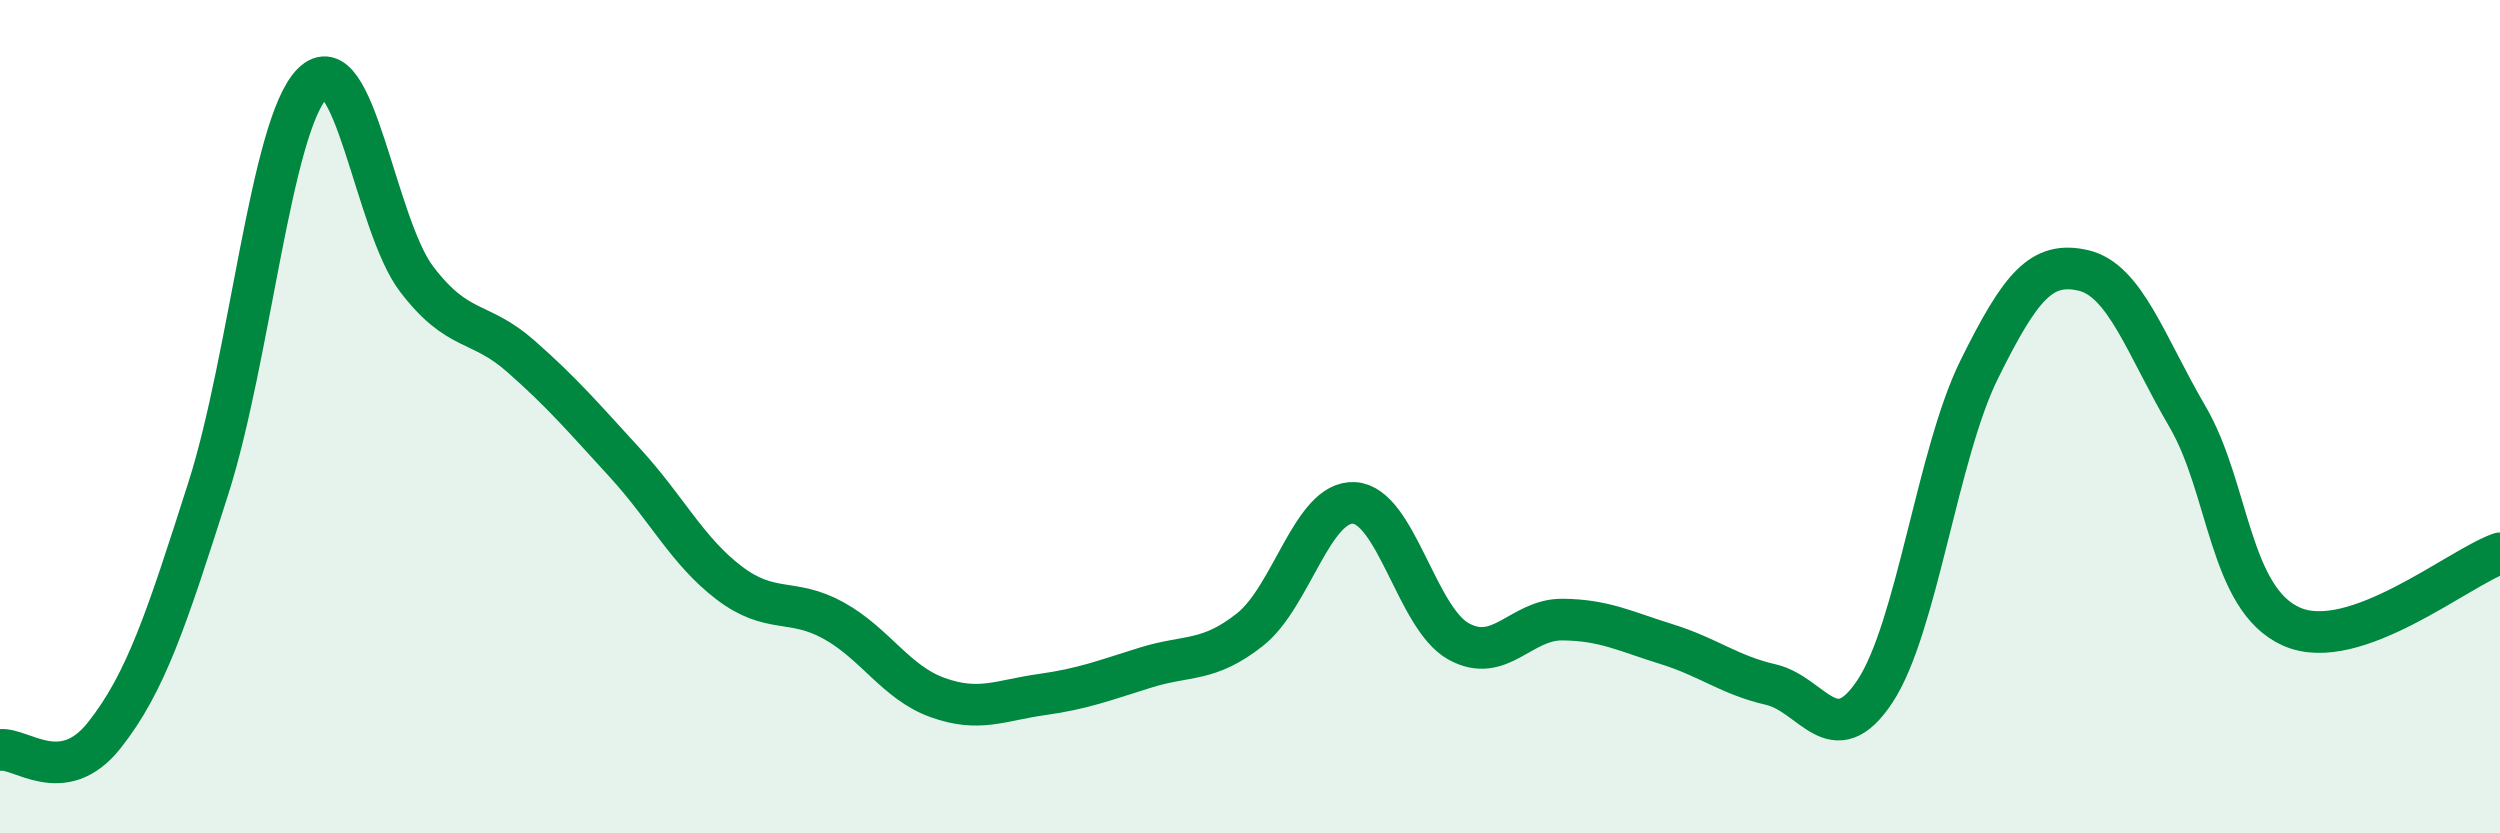 
    <svg width="60" height="20" viewBox="0 0 60 20" xmlns="http://www.w3.org/2000/svg">
      <path
        d="M 0,18 C 0.5,17.93 1.5,18.91 2.5,17.65 C 3.5,16.39 4,14.85 5,11.72 C 6,8.59 6.5,3 7.5,2 C 8.5,1 9,5.39 10,6.7 C 11,8.01 11.5,7.67 12.5,8.55 C 13.5,9.43 14,10.02 15,11.11 C 16,12.2 16.5,13.23 17.5,13.99 C 18.5,14.75 19,14.34 20,14.89 C 21,15.44 21.5,16.38 22.5,16.74 C 23.5,17.1 24,16.81 25,16.67 C 26,16.53 26.5,16.33 27.5,16.02 C 28.5,15.71 29,15.9 30,15.11 C 31,14.32 31.5,12.01 32.5,12.07 C 33.5,12.13 34,14.83 35,15.39 C 36,15.95 36.5,14.86 37.5,14.87 C 38.5,14.88 39,15.15 40,15.46 C 41,15.77 41.5,16.2 42.5,16.43 C 43.5,16.66 44,18.1 45,16.59 C 46,15.08 46.5,10.89 47.5,8.87 C 48.5,6.85 49,6.26 50,6.49 C 51,6.72 51.5,8.29 52.5,10 C 53.5,11.71 53.5,14.38 55,15.04 C 56.5,15.7 59,13.63 60,13.28L60 20L0 20Z"
        fill="#008740"
        opacity="0.1"
        stroke-linecap="round"
        stroke-linejoin="round"
      />
      <path
        d="M 0,18 C 0.5,17.93 1.5,18.91 2.5,17.65 C 3.5,16.39 4,14.85 5,11.72 C 6,8.59 6.5,3 7.5,2 C 8.5,1 9,5.39 10,6.7 C 11,8.01 11.5,7.67 12.5,8.55 C 13.5,9.43 14,10.02 15,11.11 C 16,12.2 16.5,13.23 17.5,13.99 C 18.5,14.75 19,14.34 20,14.89 C 21,15.44 21.5,16.38 22.5,16.74 C 23.5,17.1 24,16.81 25,16.67 C 26,16.53 26.5,16.33 27.5,16.02 C 28.5,15.71 29,15.9 30,15.11 C 31,14.32 31.5,12.01 32.5,12.07 C 33.5,12.13 34,14.83 35,15.39 C 36,15.95 36.5,14.86 37.5,14.87 C 38.5,14.88 39,15.15 40,15.46 C 41,15.77 41.5,16.2 42.5,16.43 C 43.5,16.66 44,18.1 45,16.59 C 46,15.08 46.5,10.89 47.5,8.87 C 48.5,6.85 49,6.26 50,6.49 C 51,6.72 51.5,8.29 52.5,10 C 53.5,11.71 53.5,14.38 55,15.04 C 56.5,15.7 59,13.63 60,13.28"
        stroke="#008740"
        stroke-width="1"
        fill="none"
        stroke-linecap="round"
        stroke-linejoin="round"
      />
    </svg>
  
